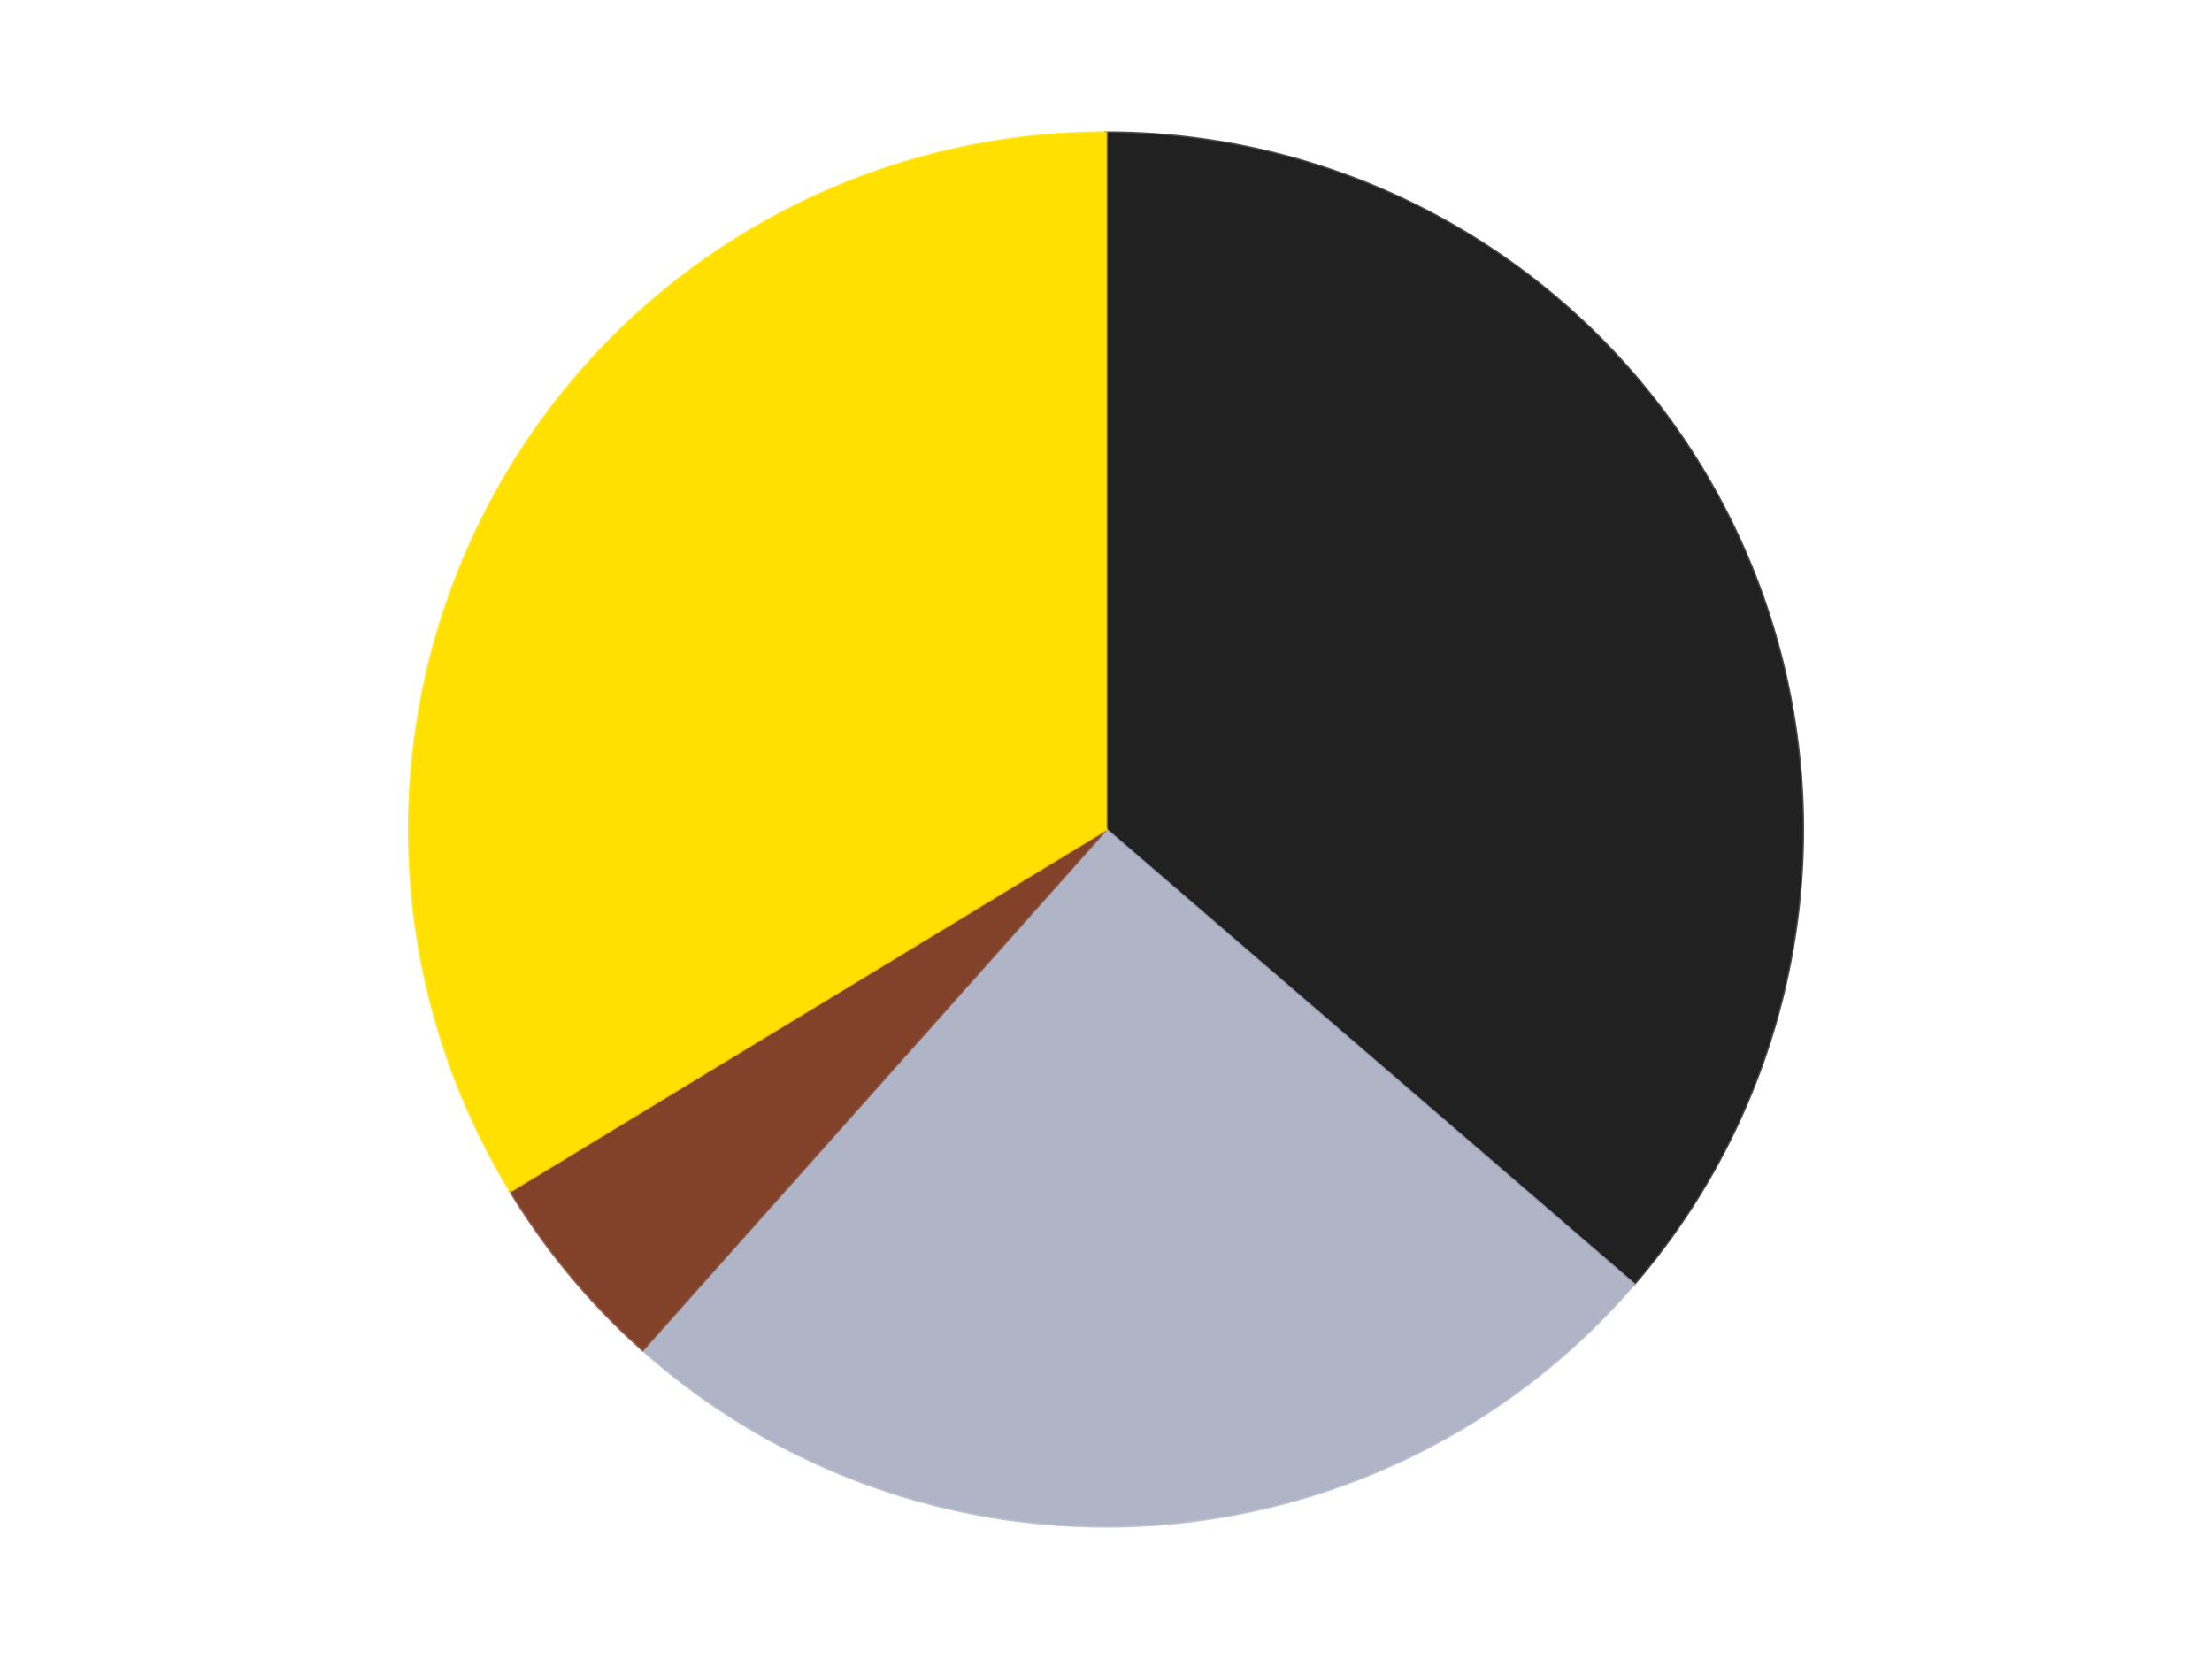 <?xml version='1.0' encoding='utf-8'?>
<svg xmlns="http://www.w3.org/2000/svg" xmlns:xlink="http://www.w3.org/1999/xlink" id="chart-e3d602cc-521f-4472-9019-bfbc3341812d" class="pygal-chart" viewBox="0 0 800 600"><!--Generated with pygal 3.0.4 (lxml) ©Kozea 2012-2016 on 2024-07-07--><!--http://pygal.org--><!--http://github.com/Kozea/pygal--><defs><style type="text/css">#chart-e3d602cc-521f-4472-9019-bfbc3341812d{-webkit-user-select:none;-webkit-font-smoothing:antialiased;font-family:Consolas,"Liberation Mono",Menlo,Courier,monospace}#chart-e3d602cc-521f-4472-9019-bfbc3341812d .title{font-family:Consolas,"Liberation Mono",Menlo,Courier,monospace;font-size:16px}#chart-e3d602cc-521f-4472-9019-bfbc3341812d .legends .legend text{font-family:Consolas,"Liberation Mono",Menlo,Courier,monospace;font-size:14px}#chart-e3d602cc-521f-4472-9019-bfbc3341812d .axis text{font-family:Consolas,"Liberation Mono",Menlo,Courier,monospace;font-size:10px}#chart-e3d602cc-521f-4472-9019-bfbc3341812d .axis text.major{font-family:Consolas,"Liberation Mono",Menlo,Courier,monospace;font-size:10px}#chart-e3d602cc-521f-4472-9019-bfbc3341812d .text-overlay text.value{font-family:Consolas,"Liberation Mono",Menlo,Courier,monospace;font-size:16px}#chart-e3d602cc-521f-4472-9019-bfbc3341812d .text-overlay text.label{font-family:Consolas,"Liberation Mono",Menlo,Courier,monospace;font-size:10px}#chart-e3d602cc-521f-4472-9019-bfbc3341812d .tooltip{font-family:Consolas,"Liberation Mono",Menlo,Courier,monospace;font-size:14px}#chart-e3d602cc-521f-4472-9019-bfbc3341812d text.no_data{font-family:Consolas,"Liberation Mono",Menlo,Courier,monospace;font-size:64px}
#chart-e3d602cc-521f-4472-9019-bfbc3341812d{background-color:transparent}#chart-e3d602cc-521f-4472-9019-bfbc3341812d path,#chart-e3d602cc-521f-4472-9019-bfbc3341812d line,#chart-e3d602cc-521f-4472-9019-bfbc3341812d rect,#chart-e3d602cc-521f-4472-9019-bfbc3341812d circle{-webkit-transition:150ms;-moz-transition:150ms;transition:150ms}#chart-e3d602cc-521f-4472-9019-bfbc3341812d .graph &gt; .background{fill:transparent}#chart-e3d602cc-521f-4472-9019-bfbc3341812d .plot &gt; .background{fill:transparent}#chart-e3d602cc-521f-4472-9019-bfbc3341812d .graph{fill:rgba(0,0,0,.87)}#chart-e3d602cc-521f-4472-9019-bfbc3341812d text.no_data{fill:rgba(0,0,0,1)}#chart-e3d602cc-521f-4472-9019-bfbc3341812d .title{fill:rgba(0,0,0,1)}#chart-e3d602cc-521f-4472-9019-bfbc3341812d .legends .legend text{fill:rgba(0,0,0,.87)}#chart-e3d602cc-521f-4472-9019-bfbc3341812d .legends .legend:hover text{fill:rgba(0,0,0,1)}#chart-e3d602cc-521f-4472-9019-bfbc3341812d .axis .line{stroke:rgba(0,0,0,1)}#chart-e3d602cc-521f-4472-9019-bfbc3341812d .axis .guide.line{stroke:rgba(0,0,0,.54)}#chart-e3d602cc-521f-4472-9019-bfbc3341812d .axis .major.line{stroke:rgba(0,0,0,.87)}#chart-e3d602cc-521f-4472-9019-bfbc3341812d .axis text.major{fill:rgba(0,0,0,1)}#chart-e3d602cc-521f-4472-9019-bfbc3341812d .axis.y .guides:hover .guide.line,#chart-e3d602cc-521f-4472-9019-bfbc3341812d .line-graph .axis.x .guides:hover .guide.line,#chart-e3d602cc-521f-4472-9019-bfbc3341812d .stackedline-graph .axis.x .guides:hover .guide.line,#chart-e3d602cc-521f-4472-9019-bfbc3341812d .xy-graph .axis.x .guides:hover .guide.line{stroke:rgba(0,0,0,1)}#chart-e3d602cc-521f-4472-9019-bfbc3341812d .axis .guides:hover text{fill:rgba(0,0,0,1)}#chart-e3d602cc-521f-4472-9019-bfbc3341812d .reactive{fill-opacity:1.0;stroke-opacity:.8;stroke-width:1}#chart-e3d602cc-521f-4472-9019-bfbc3341812d .ci{stroke:rgba(0,0,0,.87)}#chart-e3d602cc-521f-4472-9019-bfbc3341812d .reactive.active,#chart-e3d602cc-521f-4472-9019-bfbc3341812d .active .reactive{fill-opacity:0.6;stroke-opacity:.9;stroke-width:4}#chart-e3d602cc-521f-4472-9019-bfbc3341812d .ci .reactive.active{stroke-width:1.5}#chart-e3d602cc-521f-4472-9019-bfbc3341812d .series text{fill:rgba(0,0,0,1)}#chart-e3d602cc-521f-4472-9019-bfbc3341812d .tooltip rect{fill:transparent;stroke:rgba(0,0,0,1);-webkit-transition:opacity 150ms;-moz-transition:opacity 150ms;transition:opacity 150ms}#chart-e3d602cc-521f-4472-9019-bfbc3341812d .tooltip .label{fill:rgba(0,0,0,.87)}#chart-e3d602cc-521f-4472-9019-bfbc3341812d .tooltip .label{fill:rgba(0,0,0,.87)}#chart-e3d602cc-521f-4472-9019-bfbc3341812d .tooltip .legend{font-size:.8em;fill:rgba(0,0,0,.54)}#chart-e3d602cc-521f-4472-9019-bfbc3341812d .tooltip .x_label{font-size:.6em;fill:rgba(0,0,0,1)}#chart-e3d602cc-521f-4472-9019-bfbc3341812d .tooltip .xlink{font-size:.5em;text-decoration:underline}#chart-e3d602cc-521f-4472-9019-bfbc3341812d .tooltip .value{font-size:1.5em}#chart-e3d602cc-521f-4472-9019-bfbc3341812d .bound{font-size:.5em}#chart-e3d602cc-521f-4472-9019-bfbc3341812d .max-value{font-size:.75em;fill:rgba(0,0,0,.54)}#chart-e3d602cc-521f-4472-9019-bfbc3341812d .map-element{fill:transparent;stroke:rgba(0,0,0,.54) !important}#chart-e3d602cc-521f-4472-9019-bfbc3341812d .map-element .reactive{fill-opacity:inherit;stroke-opacity:inherit}#chart-e3d602cc-521f-4472-9019-bfbc3341812d .color-0,#chart-e3d602cc-521f-4472-9019-bfbc3341812d .color-0 a:visited{stroke:#F44336;fill:#F44336}#chart-e3d602cc-521f-4472-9019-bfbc3341812d .color-1,#chart-e3d602cc-521f-4472-9019-bfbc3341812d .color-1 a:visited{stroke:#3F51B5;fill:#3F51B5}#chart-e3d602cc-521f-4472-9019-bfbc3341812d .color-2,#chart-e3d602cc-521f-4472-9019-bfbc3341812d .color-2 a:visited{stroke:#009688;fill:#009688}#chart-e3d602cc-521f-4472-9019-bfbc3341812d .color-3,#chart-e3d602cc-521f-4472-9019-bfbc3341812d .color-3 a:visited{stroke:#FFC107;fill:#FFC107}#chart-e3d602cc-521f-4472-9019-bfbc3341812d .text-overlay .color-0 text{fill:black}#chart-e3d602cc-521f-4472-9019-bfbc3341812d .text-overlay .color-1 text{fill:black}#chart-e3d602cc-521f-4472-9019-bfbc3341812d .text-overlay .color-2 text{fill:black}#chart-e3d602cc-521f-4472-9019-bfbc3341812d .text-overlay .color-3 text{fill:black}
#chart-e3d602cc-521f-4472-9019-bfbc3341812d text.no_data{text-anchor:middle}#chart-e3d602cc-521f-4472-9019-bfbc3341812d .guide.line{fill:none}#chart-e3d602cc-521f-4472-9019-bfbc3341812d .centered{text-anchor:middle}#chart-e3d602cc-521f-4472-9019-bfbc3341812d .title{text-anchor:middle}#chart-e3d602cc-521f-4472-9019-bfbc3341812d .legends .legend text{fill-opacity:1}#chart-e3d602cc-521f-4472-9019-bfbc3341812d .axis.x text{text-anchor:middle}#chart-e3d602cc-521f-4472-9019-bfbc3341812d .axis.x:not(.web) text[transform]{text-anchor:start}#chart-e3d602cc-521f-4472-9019-bfbc3341812d .axis.x:not(.web) text[transform].backwards{text-anchor:end}#chart-e3d602cc-521f-4472-9019-bfbc3341812d .axis.y text{text-anchor:end}#chart-e3d602cc-521f-4472-9019-bfbc3341812d .axis.y text[transform].backwards{text-anchor:start}#chart-e3d602cc-521f-4472-9019-bfbc3341812d .axis.y2 text{text-anchor:start}#chart-e3d602cc-521f-4472-9019-bfbc3341812d .axis.y2 text[transform].backwards{text-anchor:end}#chart-e3d602cc-521f-4472-9019-bfbc3341812d .axis .guide.line{stroke-dasharray:4,4;stroke:black}#chart-e3d602cc-521f-4472-9019-bfbc3341812d .axis .major.guide.line{stroke-dasharray:6,6;stroke:black}#chart-e3d602cc-521f-4472-9019-bfbc3341812d .horizontal .axis.y .guide.line,#chart-e3d602cc-521f-4472-9019-bfbc3341812d .horizontal .axis.y2 .guide.line,#chart-e3d602cc-521f-4472-9019-bfbc3341812d .vertical .axis.x .guide.line{opacity:0}#chart-e3d602cc-521f-4472-9019-bfbc3341812d .horizontal .axis.always_show .guide.line,#chart-e3d602cc-521f-4472-9019-bfbc3341812d .vertical .axis.always_show .guide.line{opacity:1 !important}#chart-e3d602cc-521f-4472-9019-bfbc3341812d .axis.y .guides:hover .guide.line,#chart-e3d602cc-521f-4472-9019-bfbc3341812d .axis.y2 .guides:hover .guide.line,#chart-e3d602cc-521f-4472-9019-bfbc3341812d .axis.x .guides:hover .guide.line{opacity:1}#chart-e3d602cc-521f-4472-9019-bfbc3341812d .axis .guides:hover text{opacity:1}#chart-e3d602cc-521f-4472-9019-bfbc3341812d .nofill{fill:none}#chart-e3d602cc-521f-4472-9019-bfbc3341812d .subtle-fill{fill-opacity:.2}#chart-e3d602cc-521f-4472-9019-bfbc3341812d .dot{stroke-width:1px;fill-opacity:1;stroke-opacity:1}#chart-e3d602cc-521f-4472-9019-bfbc3341812d .dot.active{stroke-width:5px}#chart-e3d602cc-521f-4472-9019-bfbc3341812d .dot.negative{fill:transparent}#chart-e3d602cc-521f-4472-9019-bfbc3341812d text,#chart-e3d602cc-521f-4472-9019-bfbc3341812d tspan{stroke:none !important}#chart-e3d602cc-521f-4472-9019-bfbc3341812d .series text.active{opacity:1}#chart-e3d602cc-521f-4472-9019-bfbc3341812d .tooltip rect{fill-opacity:.95;stroke-width:.5}#chart-e3d602cc-521f-4472-9019-bfbc3341812d .tooltip text{fill-opacity:1}#chart-e3d602cc-521f-4472-9019-bfbc3341812d .showable{visibility:hidden}#chart-e3d602cc-521f-4472-9019-bfbc3341812d .showable.shown{visibility:visible}#chart-e3d602cc-521f-4472-9019-bfbc3341812d .gauge-background{fill:rgba(229,229,229,1);stroke:none}#chart-e3d602cc-521f-4472-9019-bfbc3341812d .bg-lines{stroke:transparent;stroke-width:2px}</style><script type="text/javascript">window.pygal = window.pygal || {};window.pygal.config = window.pygal.config || {};window.pygal.config['e3d602cc-521f-4472-9019-bfbc3341812d'] = {"allow_interruptions": false, "box_mode": "extremes", "classes": ["pygal-chart"], "css": ["file://style.css", "file://graph.css"], "defs": [], "disable_xml_declaration": false, "dots_size": 2.5, "dynamic_print_values": false, "explicit_size": false, "fill": false, "force_uri_protocol": "https", "formatter": null, "half_pie": false, "height": 600, "include_x_axis": false, "inner_radius": 0, "interpolate": null, "interpolation_parameters": {}, "interpolation_precision": 250, "inverse_y_axis": false, "js": ["//kozea.github.io/pygal.js/2.0.x/pygal-tooltips.min.js"], "legend_at_bottom": false, "legend_at_bottom_columns": null, "legend_box_size": 12, "logarithmic": false, "margin": 20, "margin_bottom": null, "margin_left": null, "margin_right": null, "margin_top": null, "max_scale": 16, "min_scale": 4, "missing_value_fill_truncation": "x", "no_data_text": "No data", "no_prefix": false, "order_min": null, "pretty_print": false, "print_labels": false, "print_values": false, "print_values_position": "center", "print_zeroes": true, "range": null, "rounded_bars": null, "secondary_range": null, "show_dots": true, "show_legend": false, "show_minor_x_labels": true, "show_minor_y_labels": true, "show_only_major_dots": false, "show_x_guides": false, "show_x_labels": true, "show_y_guides": true, "show_y_labels": true, "spacing": 10, "stack_from_top": false, "strict": false, "stroke": true, "stroke_style": null, "style": {"background": "transparent", "ci_colors": [], "colors": ["#F44336", "#3F51B5", "#009688", "#FFC107", "#FF5722", "#9C27B0", "#03A9F4", "#8BC34A", "#FF9800", "#E91E63", "#2196F3", "#4CAF50", "#FFEB3B", "#673AB7", "#00BCD4", "#CDDC39", "#9E9E9E", "#607D8B"], "dot_opacity": "1", "font_family": "Consolas, \"Liberation Mono\", Menlo, Courier, monospace", "foreground": "rgba(0, 0, 0, .87)", "foreground_strong": "rgba(0, 0, 0, 1)", "foreground_subtle": "rgba(0, 0, 0, .54)", "guide_stroke_color": "black", "guide_stroke_dasharray": "4,4", "label_font_family": "Consolas, \"Liberation Mono\", Menlo, Courier, monospace", "label_font_size": 10, "legend_font_family": "Consolas, \"Liberation Mono\", Menlo, Courier, monospace", "legend_font_size": 14, "major_guide_stroke_color": "black", "major_guide_stroke_dasharray": "6,6", "major_label_font_family": "Consolas, \"Liberation Mono\", Menlo, Courier, monospace", "major_label_font_size": 10, "no_data_font_family": "Consolas, \"Liberation Mono\", Menlo, Courier, monospace", "no_data_font_size": 64, "opacity": "1.0", "opacity_hover": "0.6", "plot_background": "transparent", "stroke_opacity": ".8", "stroke_opacity_hover": ".9", "stroke_width": "1", "stroke_width_hover": "4", "title_font_family": "Consolas, \"Liberation Mono\", Menlo, Courier, monospace", "title_font_size": 16, "tooltip_font_family": "Consolas, \"Liberation Mono\", Menlo, Courier, monospace", "tooltip_font_size": 14, "transition": "150ms", "value_background": "rgba(229, 229, 229, 1)", "value_colors": [], "value_font_family": "Consolas, \"Liberation Mono\", Menlo, Courier, monospace", "value_font_size": 16, "value_label_font_family": "Consolas, \"Liberation Mono\", Menlo, Courier, monospace", "value_label_font_size": 10}, "title": null, "tooltip_border_radius": 0, "tooltip_fancy_mode": true, "truncate_label": null, "truncate_legend": null, "width": 800, "x_label_rotation": 0, "x_labels": null, "x_labels_major": null, "x_labels_major_count": null, "x_labels_major_every": null, "x_title": null, "xrange": null, "y_label_rotation": 0, "y_labels": null, "y_labels_major": null, "y_labels_major_count": null, "y_labels_major_every": null, "y_title": null, "zero": 0, "legends": ["Black", "Light Bluish Gray", "Reddish Brown", "Yellow"]}</script><script type="text/javascript" xlink:href="https://kozea.github.io/pygal.js/2.0.x/pygal-tooltips.min.js"/></defs><title>Pygal</title><g class="graph pie-graph vertical"><rect x="0" y="0" width="800" height="600" class="background"/><g transform="translate(20, 20)" class="plot"><rect x="0" y="0" width="760" height="560" class="background"/><g class="series serie-0 color-0"><g class="slices"><g class="slice" style="fill: #212121; stroke: #212121"><path d="M380 28 A252 252 0 0 1 570.944 444.452 L380 280 A0 0 0 0 0 380 280 z" class="slice reactive tooltip-trigger"/><desc class="value">69</desc><desc class="x centered">494.53482341619446</desc><desc class="y centered">227.4854855775934</desc></g></g></g><g class="series serie-1 color-1"><g class="slices"><g class="slice" style="fill: #AFB5C7; stroke: #AFB5C7"><path d="M570.944 444.452 A252 252 0 0 1 212.414 468.199 L380 280 A0 0 0 0 0 380 280 z" class="slice reactive tooltip-trigger"/><desc class="value">48</desc><desc class="x centered">388.3274136250381</desc><desc class="y centered">405.7245170295656</desc></g></g></g><g class="series serie-2 color-2"><g class="slices"><g class="slice" style="fill: #82422A; stroke: #82422A"><path d="M212.414 468.199 A252 252 0 0 1 164.592 410.78 L380 280 A0 0 0 0 0 380 280 z" class="slice reactive tooltip-trigger"/><desc class="value">9</desc><desc class="x centered">283.1814600320357</desc><desc class="y centered">360.63603610341784</desc></g></g></g><g class="series serie-3 color-3"><g class="slices"><g class="slice" style="fill: #FFE001; stroke: #FFE001"><path d="M164.592 410.78 A252 252 0 0 1 380 28 L380 280 A0 0 0 0 0 380 280 z" class="slice reactive tooltip-trigger"/><desc class="value">64</desc><desc class="x centered">270.1929853029631</desc><desc class="y centered">218.20663851735594</desc></g></g></g></g><g class="titles"/><g transform="translate(20, 20)" class="plot overlay"><g class="series serie-0 color-0"/><g class="series serie-1 color-1"/><g class="series serie-2 color-2"/><g class="series serie-3 color-3"/></g><g transform="translate(20, 20)" class="plot text-overlay"><g class="series serie-0 color-0"/><g class="series serie-1 color-1"/><g class="series serie-2 color-2"/><g class="series serie-3 color-3"/></g><g transform="translate(20, 20)" class="plot tooltip-overlay"><g transform="translate(0 0)" style="opacity: 0" class="tooltip"><rect rx="0" ry="0" width="0" height="0" class="tooltip-box"/><g class="text"/></g></g></g></svg>